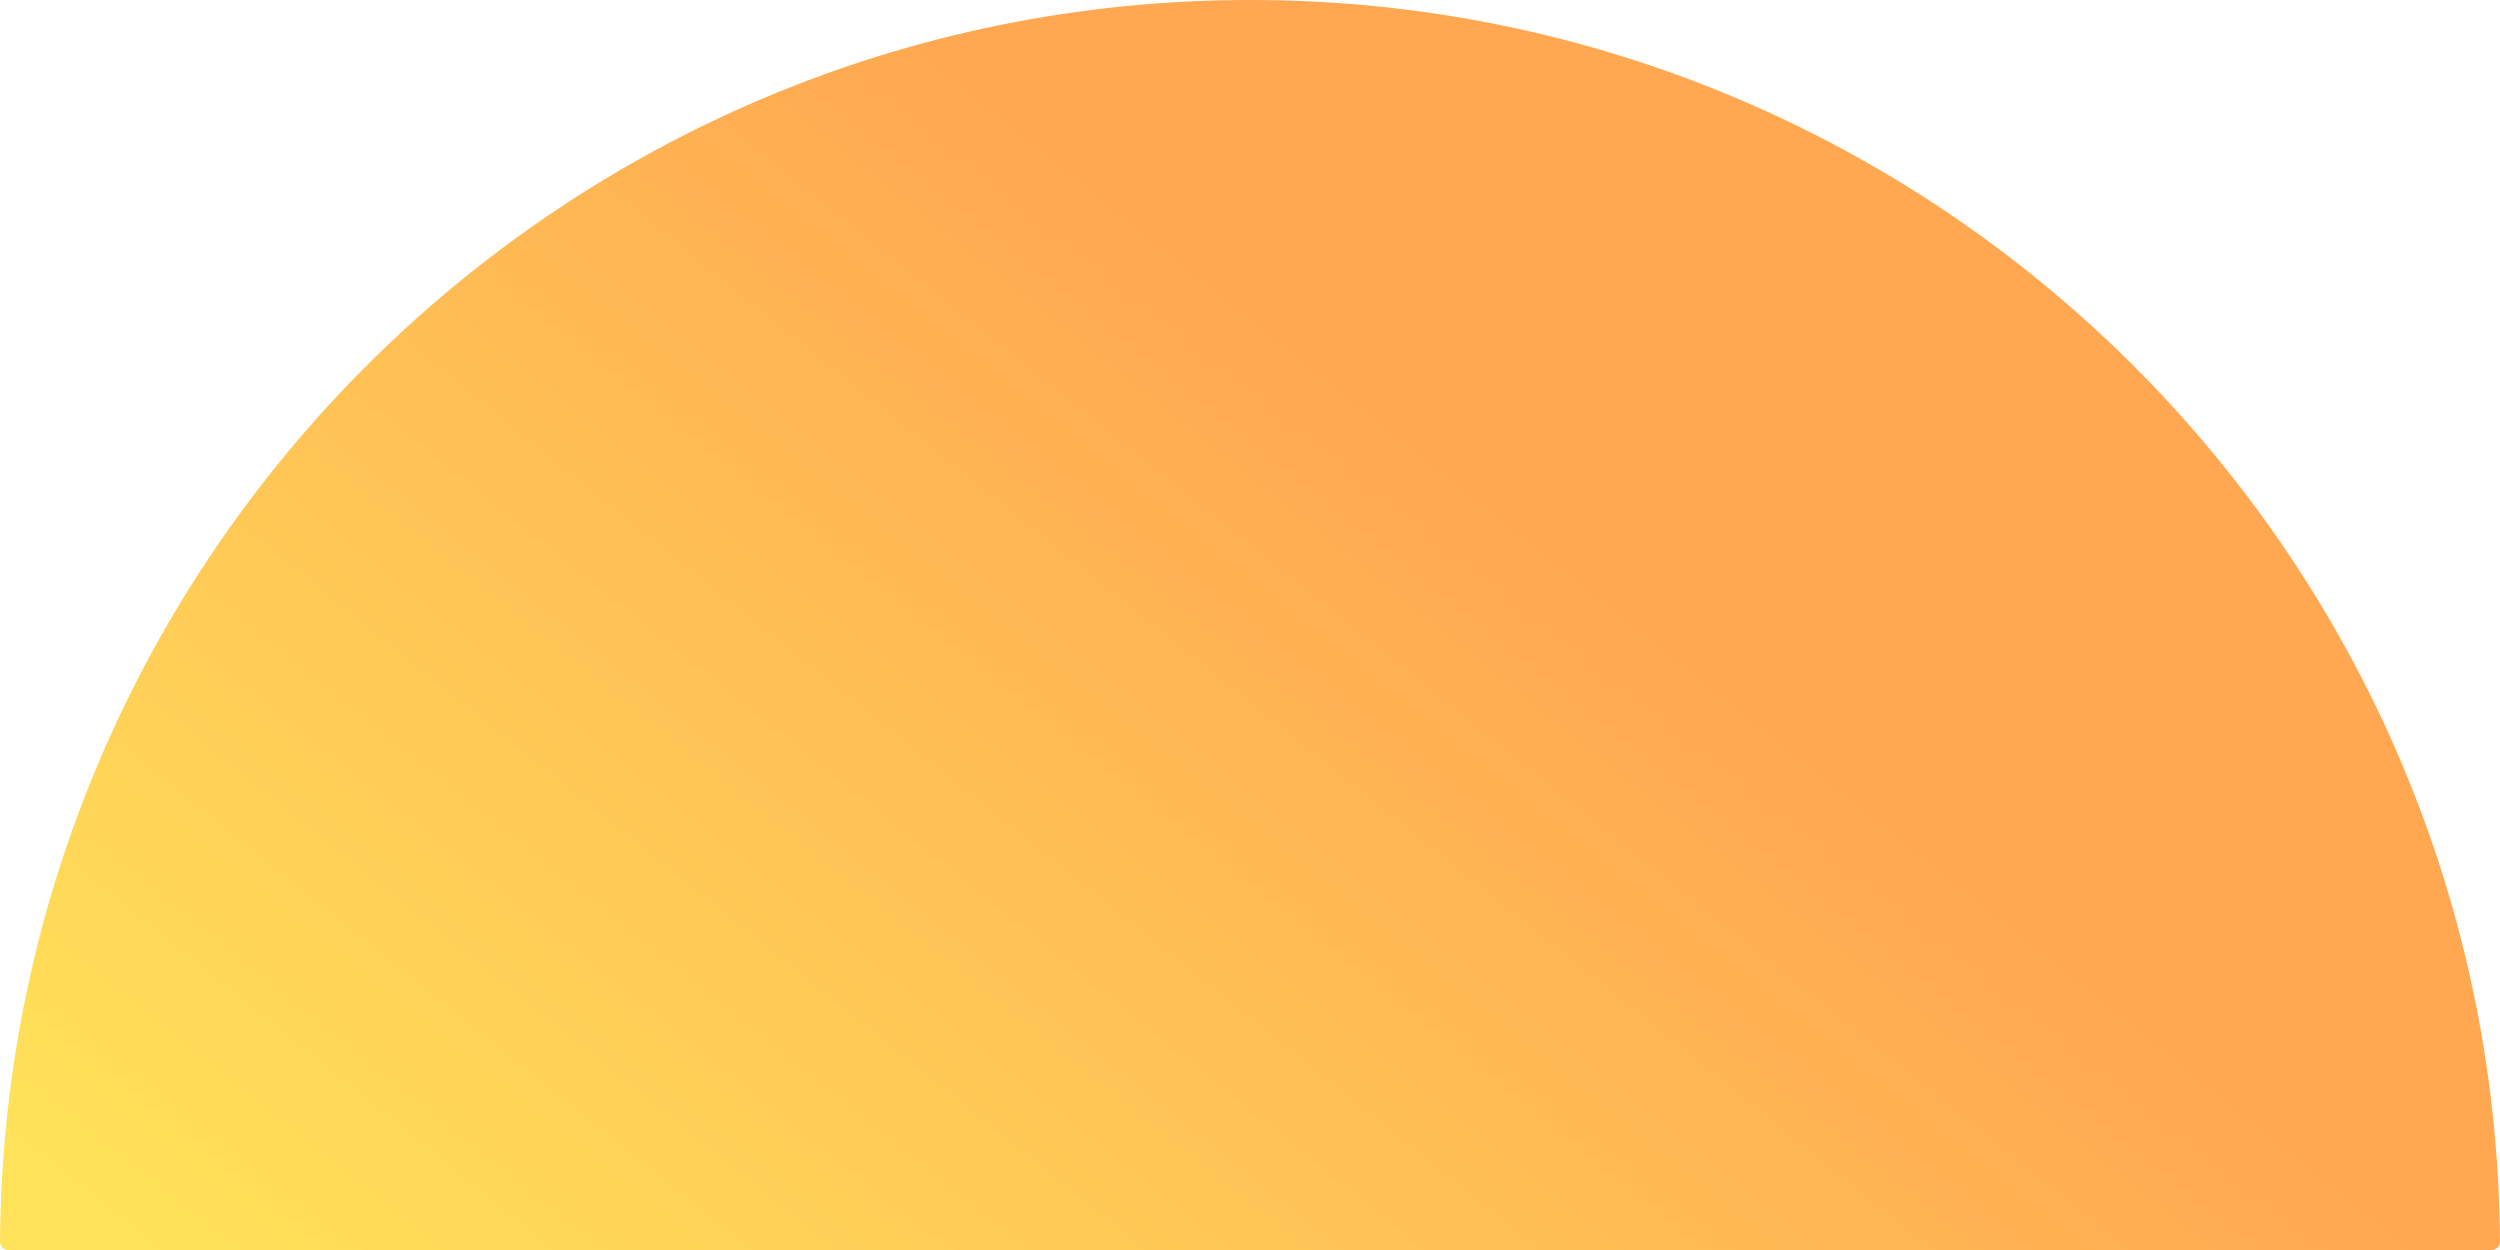 <?xml version="1.0" encoding="UTF-8"?> <svg xmlns="http://www.w3.org/2000/svg" width="600" height="300" viewBox="0 0 600 300" fill="none"> <path d="M598 300C599.105 300 600.001 299.094 599.993 297.99C598.912 133.23 465.015 0 300 0C134.985 0 1.088 133.23 0.007 297.99C-0.001 299.094 0.895 300 2 300H598Z" fill="url(#paint0_linear)"></path> <defs> <linearGradient id="paint0_linear" x1="1.0395e-05" y1="272" x2="218" y2="4.86374e-06" gradientUnits="userSpaceOnUse"> <stop stop-color="#FFE259"></stop> <stop offset="1" stop-color="#FFA751"></stop> </linearGradient> </defs> </svg> 